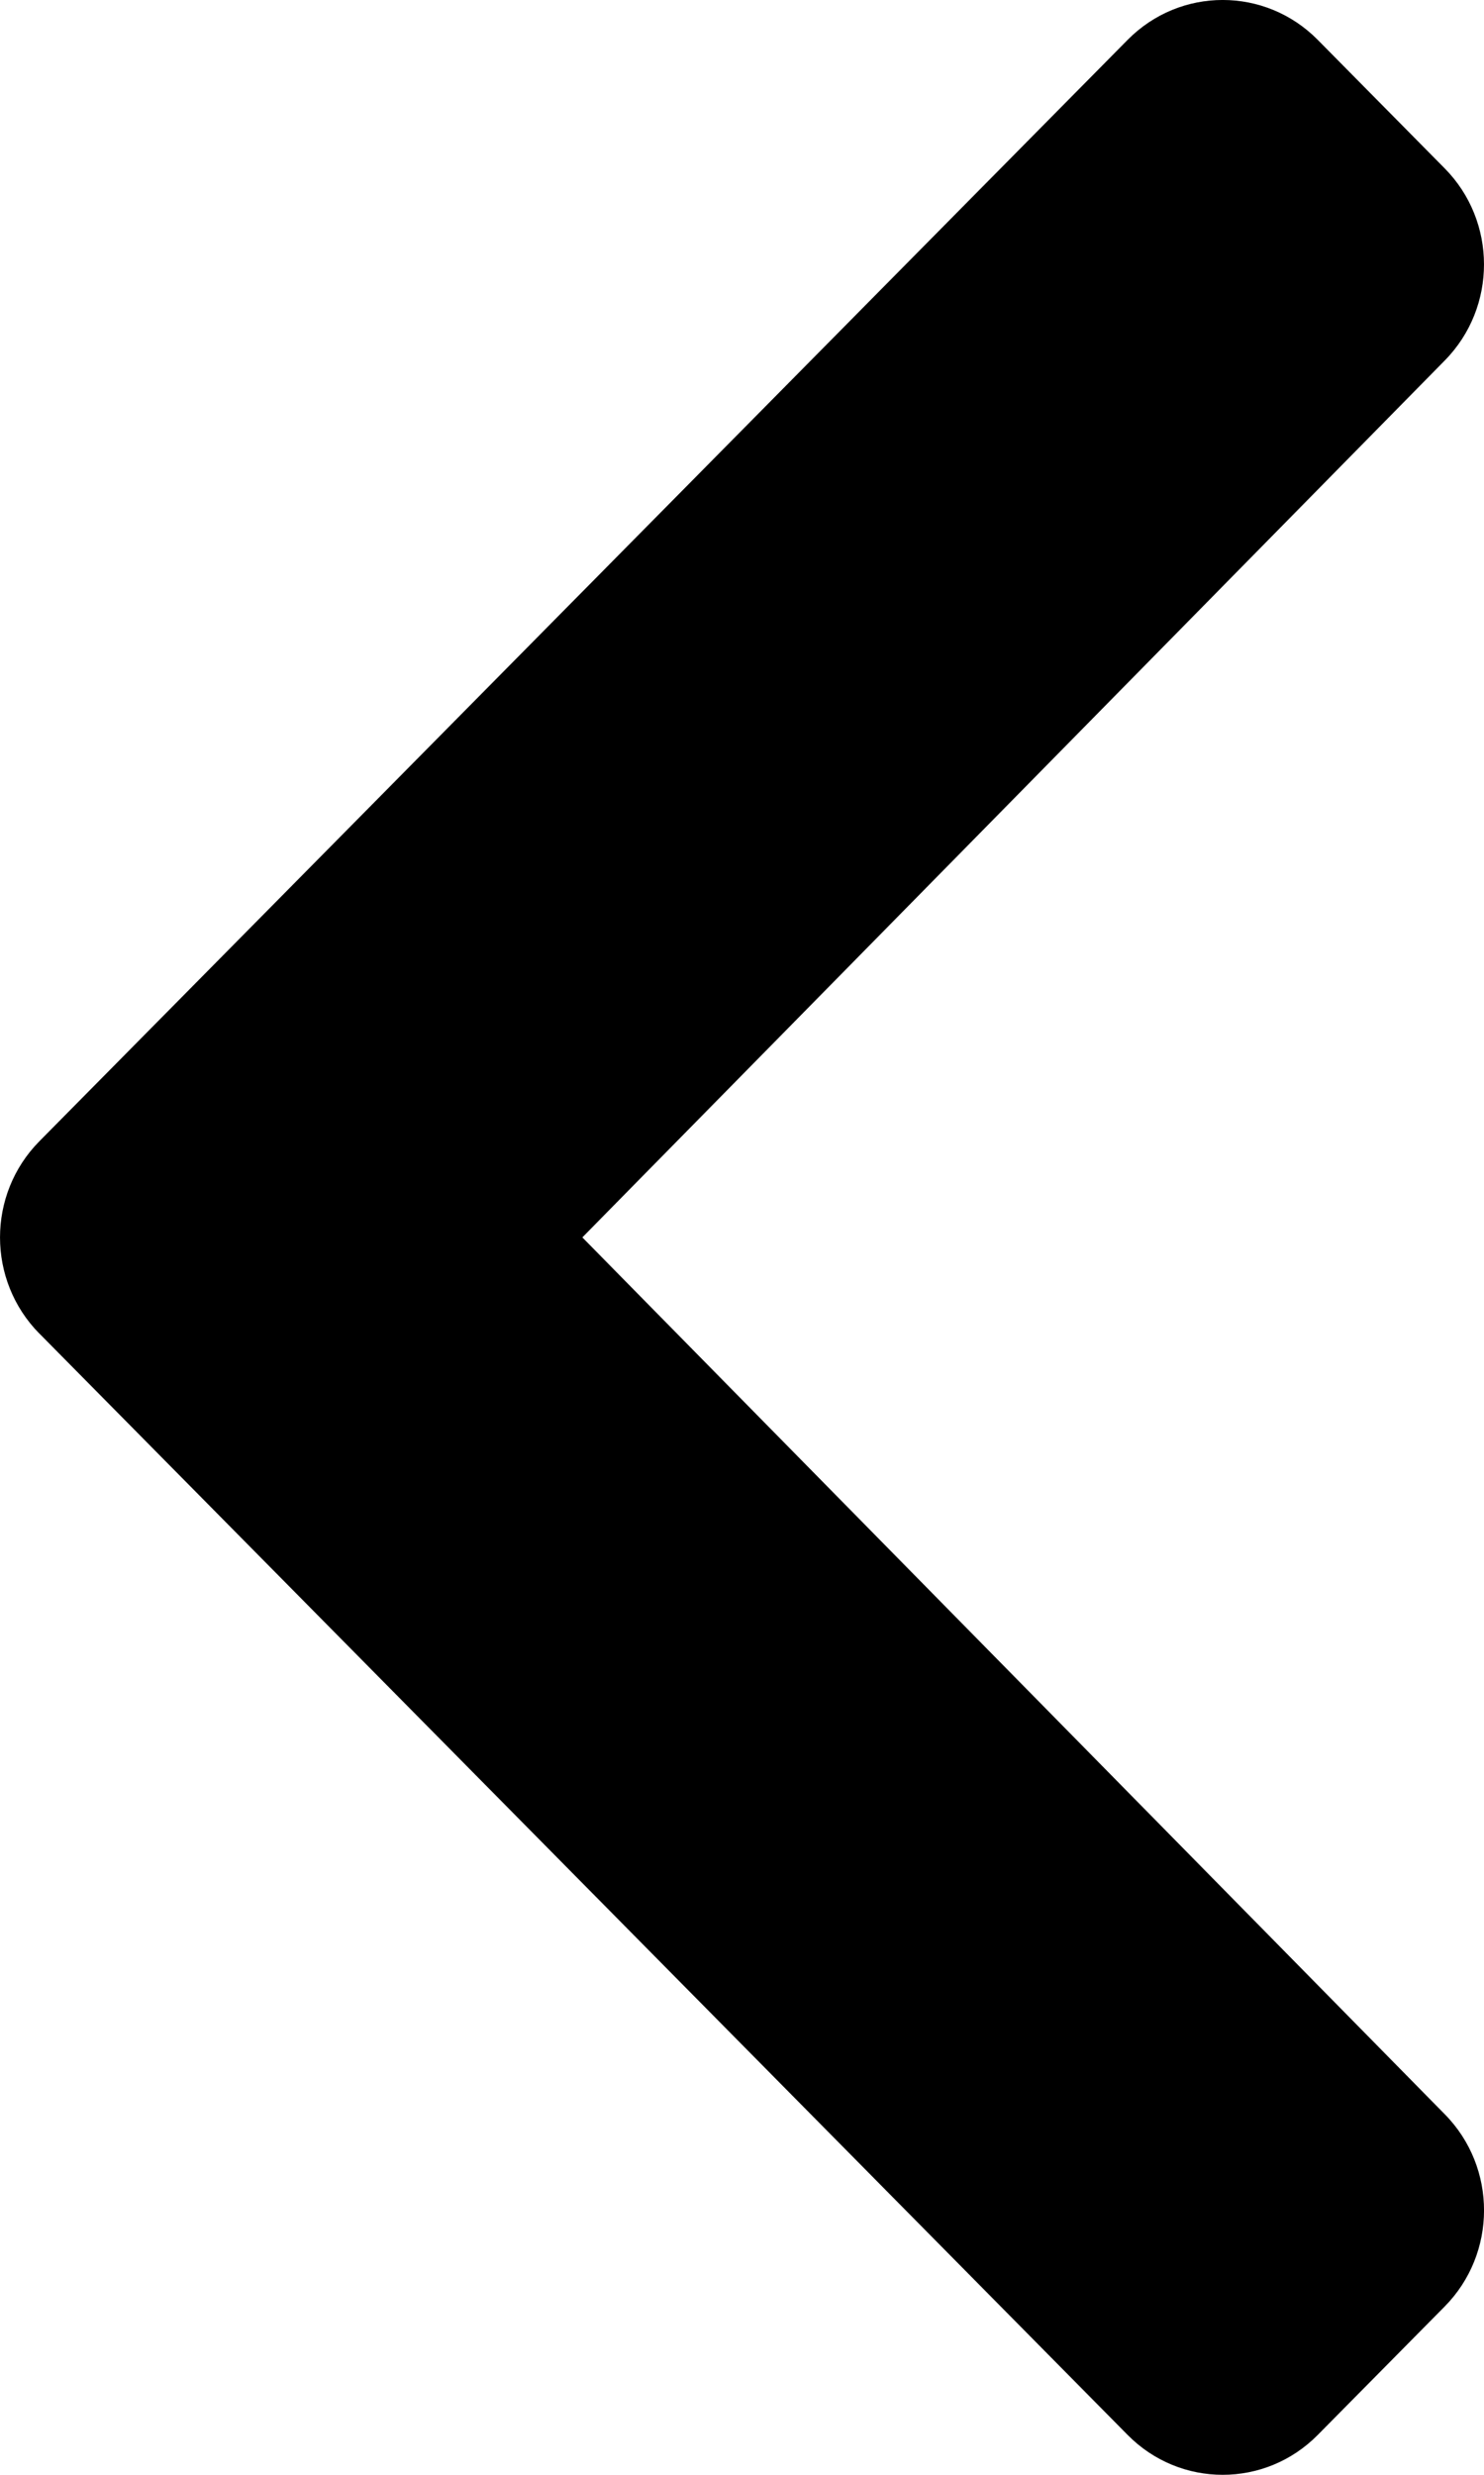 <svg viewBox="0 0 24 40" xmlns="http://www.w3.org/2000/svg">
  <title>
    chevron-left
  </title>
  <path d="M.637 21.554l17.6 17.802c.849.859 2.225.859 3.074 0l2.053-2.076c.847-.857.849-2.246.004-3.105L9.418 20 23.367 5.825c.845-.859.844-2.248-.004-3.105L21.311.644c-.849-.859-2.225-.859-3.074 0L.637 18.446c-.849.858-.849 2.25-0 3.109z"/>
</svg>